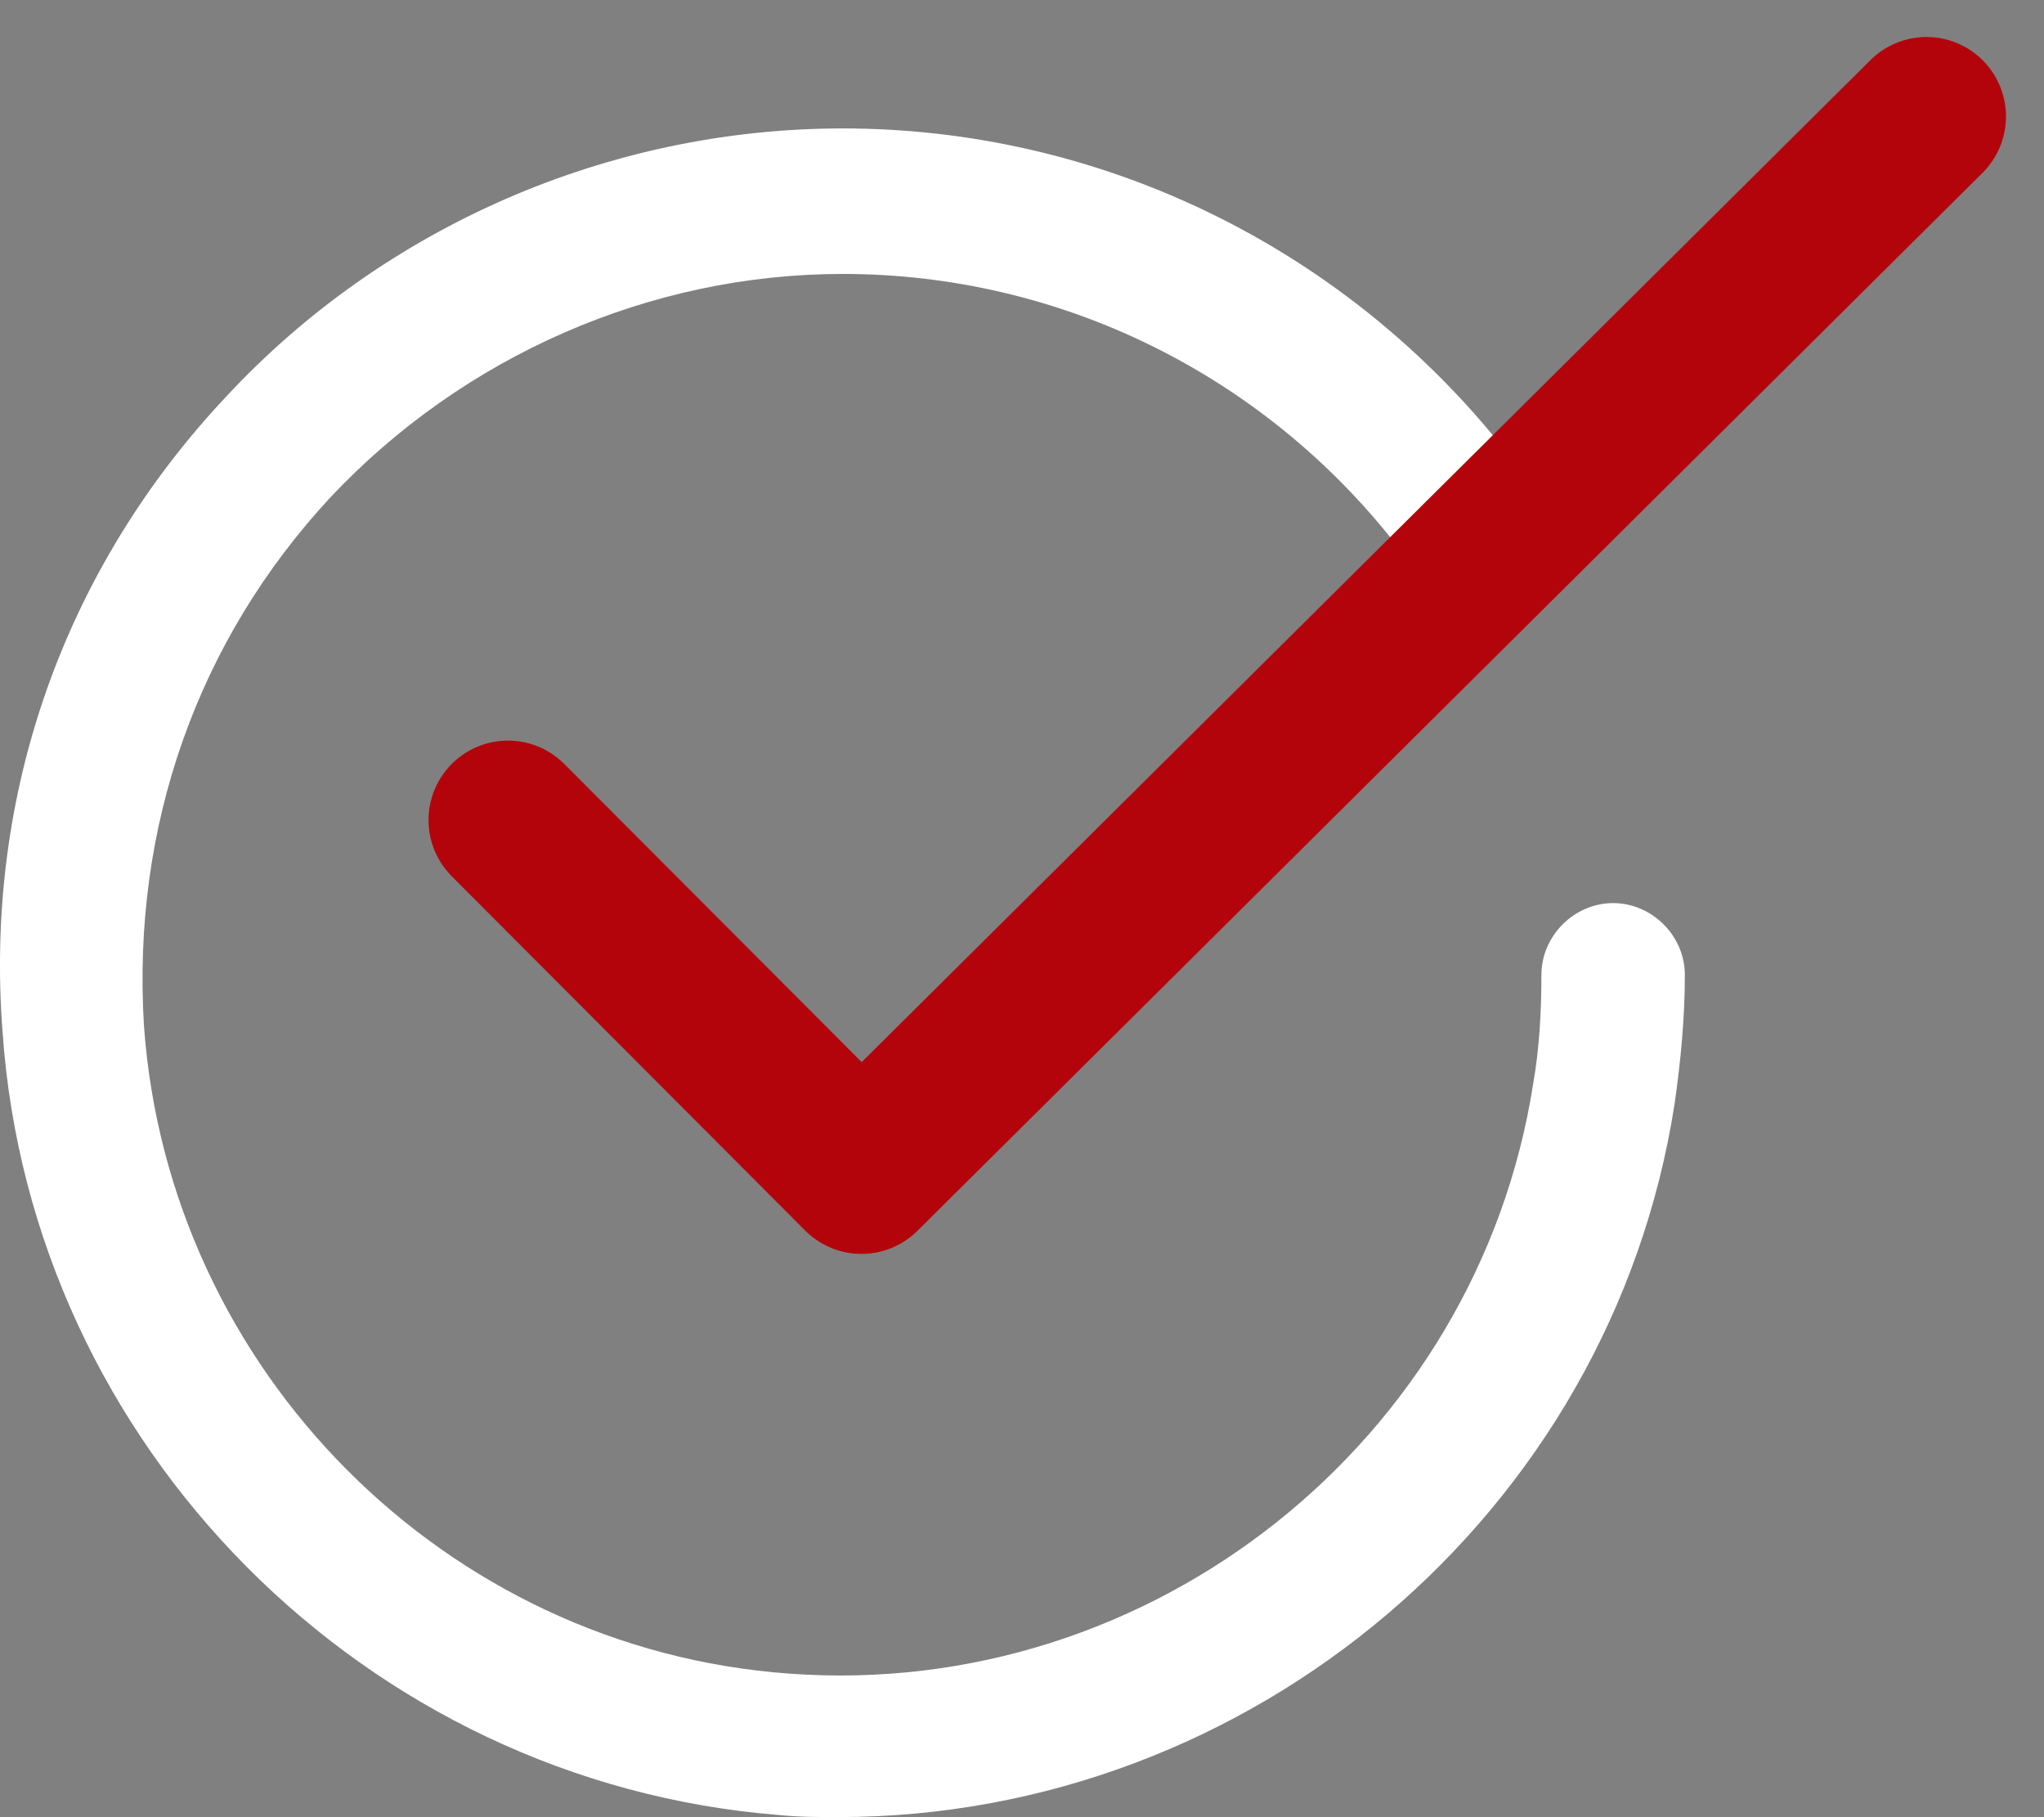 <?xml version="1.0" encoding="UTF-8"?>
<svg xmlns="http://www.w3.org/2000/svg" width="45" height="40" viewBox="0 0 45 40" fill="none">
  <rect x="0" y="0" width="45" height="40" fill="#808080" stroke="none"/>
  <path d="M0.057 22.721C-0.349 17.488 1.411 12.526 4.974 8.736C8.448 4.992 13.41 2.827 18.553 2.827C24.191 2.827 29.469 5.398 32.988 9.729L41.288 1.474C41.92 0.842 42.912 0.842 43.499 1.474C44.13 2.105 44.13 3.098 43.499 3.684L20.086 26.961C19.771 27.277 19.41 27.412 18.959 27.412C18.553 27.412 18.147 27.232 17.831 26.961L10.162 19.202C9.531 18.57 9.531 17.578 10.162 16.992C10.794 16.405 11.786 16.36 12.373 16.992L19.004 23.623L30.732 11.984C27.8 8.24 23.334 6.03 18.553 6.03C14.312 6.03 10.207 7.834 7.275 10.947C4.343 14.105 2.899 18.21 3.17 22.585C3.711 30.164 9.801 36.299 17.38 36.84C25.364 37.427 32.537 31.698 33.755 23.848C33.89 23.081 33.935 22.27 33.935 21.458C33.935 20.601 34.657 19.879 35.514 19.879C36.371 19.879 37.093 20.601 37.093 21.458C37.093 22.405 37.003 23.352 36.867 24.299C35.469 33.322 27.53 39.998 18.462 39.998C18.011 39.998 17.605 39.998 17.154 39.953C8.042 39.231 0.689 31.833 0.057 22.721Z" fill="white"></path>
  <path d="M11.184 18.052L18.965 25.851L42.413 2.564" stroke="#B4040B" stroke-width="3.5" stroke-linecap="round" stroke-linejoin="round"></path>
</svg>
